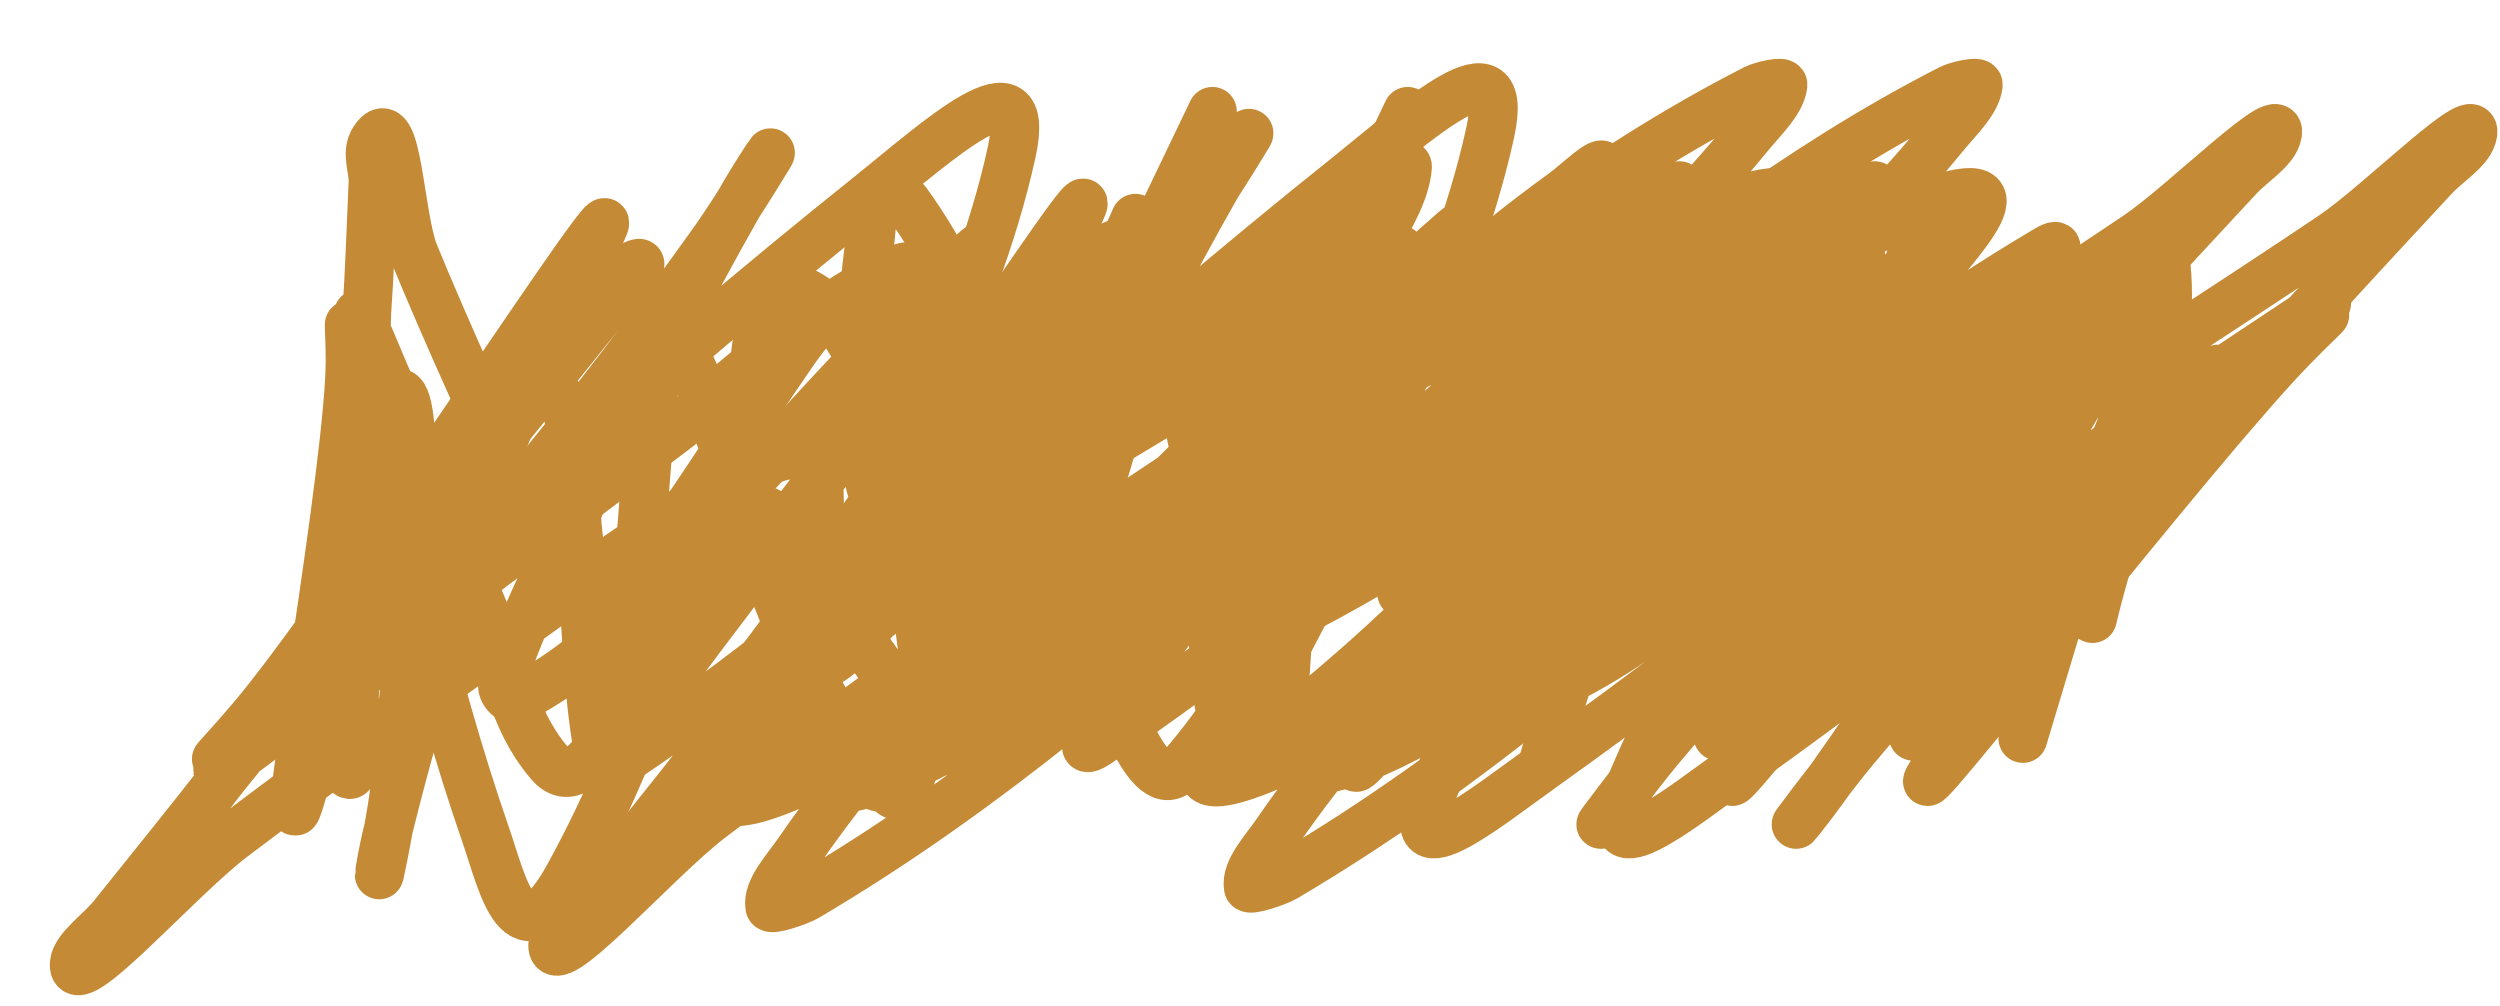 <?xml version="1.0" encoding="UTF-8"?> <svg xmlns="http://www.w3.org/2000/svg" width="256" height="103" viewBox="0 0 256 103" fill="none"><path d="M142.773 33.692C138.465 42.708 134.339 51.219 130.236 60.23C128.456 64.139 125.274 76.027 124.801 71.943C123.473 60.496 123.999 49.288 120.176 37.781C119.835 36.753 119.721 33.797 118.854 34.706C114.992 38.757 114.169 45.699 112.513 49.844C110.784 54.172 110.526 58.751 107.064 62.795C106.651 63.276 103.474 56.149 101.809 56.496C94.415 58.037 96.299 63.42 95.025 67.089C93.465 71.582 94.46 85.078 90.666 80.602C77.708 65.309 77.171 48.657 68.517 33.083C67.156 30.633 67.085 37.906 66.851 40.355C65.705 52.35 65.168 64.384 63.627 76.353C63.436 77.841 62.52 82.236 62.12 80.729C59.824 72.078 60.276 63.288 59.194 54.658C58.539 49.444 60.352 44.032 56.075 38.998C55.634 38.48 54.104 39.637 53.794 40.139C51.217 44.311 47.095 58.856 46.354 61.314C44.251 68.294 41.637 77.305 39.853 84.548C39.482 86.056 39.161 87.569 38.907 89.087C38.489 91.582 40.004 84.118 40.31 81.616C41.26 73.833 41.886 65.854 41.991 58.028C42.066 52.466 42.972 36.026 39.745 41.257C32.226 53.443 34.557 67.635 31.16 80.339C27.5 94.027 35.078 52.666 35.798 38.752C36.059 33.712 35.189 30.61 36.539 35.982C40.679 52.458 44.03 69.037 49.737 85.493C51.507 90.598 53.144 98.973 58.238 89.713C66.858 74.045 71.066 57.418 76.523 41.349C77.833 37.49 76.8 26.789 82.659 30.06C85.653 31.732 86.25 33.956 87.769 35.937C92.726 42.402 97.539 50.454 103.276 56.874C109.831 64.208 106.865 56.265 106.093 53.692C102.9 43.048 100.425 31.105 92.801 20.645C92.489 20.217 90.868 19.315 90.52 19.707C89.123 21.28 89.313 23.115 89.066 24.85C88.594 28.159 88.377 31.488 88.364 34.825C88.35 38.473 88.519 42.132 88.984 45.796C89.172 47.274 88.429 51.358 90.319 50.233C92.834 48.737 91.172 46.371 91.298 44.419C91.503 41.244 91.423 38.053 91.312 34.862C91.269 33.603 91.303 29.853 90.837 31.072C88.892 36.161 91.253 41.59 91.847 46.86C92.262 50.55 93.975 62.642 94.529 66.976C94.65 67.926 94.266 77.97 97.338 70.392C98.612 67.249 100.955 60.12 101.875 57.066C101.982 56.709 104.313 45.606 102.133 56.064C101.25 60.297 100.236 66.08 99.533 70.277C99.179 72.39 100.219 81.638 94.376 74.192C93.363 72.902 84.94 60.932 84.223 59.889C82.488 57.363 79.136 50.35 76.812 52.591C74.064 55.24 68.628 63.646 67.45 65.401C64.499 69.797 60.139 82.717 56.269 78.142C52.232 73.371 51.968 68.289 49.898 63.359C45.803 53.608 41.784 43.854 37.637 34.105C36.402 31.202 36.745 31.558 36.467 34.731C35.525 45.45 34.889 56.194 34.797 66.96C34.763 71.01 31.491 75.317 35.51 79.144C36.421 80.012 35.971 77.338 36.039 76.423C36.404 71.564 36.939 50.32 36.994 48.648C37.992 18.368 37.252 41.753 38.2 18.67C38.26 17.21 37.419 15.654 38.32 14.288C40.717 10.653 40.839 22.113 42.431 26.016C45.068 32.481 51.508 47.044 54.963 53.551C58.798 60.776 60.676 65.41 66.651 57.364C71.248 51.172 74.281 46.112 78.658 39.786C83.776 32.389 87.473 24.761 96.032 37.482C98.573 41.257 109.815 62.302 111.764 65.971C114.047 70.27 117.528 82.575 120.913 78.686C130.165 68.054 134.158 56.024 140.154 44.822" stroke="#C48A35" stroke-width="5" stroke-linecap="round"></path><path d="M144.15 11.404C139.68 20.706 135.513 29.498 130.868 38.755C128.854 42.77 120.777 54.539 124.921 50.807C136.534 40.348 146.31 29.745 160.16 19.725C161.397 18.83 164.197 16.083 164.124 17.107C163.798 21.67 158.178 28.336 155.84 32.548C153.398 36.946 149.441 41.286 148.774 45.762C148.694 46.295 157.979 40.251 159.117 40.907C164.171 43.819 157.609 48.488 155.371 52.178C152.632 56.696 139.436 69.141 146.839 65.702C172.128 53.952 187.804 38.461 209.589 25.591C213.016 23.567 206.436 30.394 204.404 32.735C194.45 44.198 183.929 55.578 174.344 67.096C173.153 68.527 169.94 72.827 171.665 71.495C181.573 63.847 189.204 55.523 198.032 47.655C203.366 42.9 206.724 37.471 215.059 33.605C215.917 33.207 216.197 34.595 216.009 35.128C214.451 39.548 204.77 53.991 203.172 56.441C198.636 63.397 192.69 72.358 187.634 79.497C186.582 80.984 185.479 82.465 184.315 83.937C182.402 86.357 187.894 79.065 189.913 76.66C196.19 69.181 202.93 61.582 209.986 54.23C215 49.005 229.222 33.425 227.265 38.966C222.705 51.876 207.707 64.707 199.073 77.283C189.772 90.832 220.923 50.581 233.001 37.404C237.375 32.632 240.968 29.899 234.883 34.662C216.219 49.273 198.15 64.137 178.135 78.418C171.926 82.848 162.848 90.368 166.853 80.682C173.63 64.292 185.138 47.88 195.045 31.743C197.424 27.868 208.099 18.05 199.993 19.949C195.85 20.92 193.297 22.885 190.161 24.439C179.926 29.509 168.367 36.095 157.49 40.969C145.065 46.536 154.91 39.685 157.935 37.428C170.445 28.093 183.515 17.396 199.729 9.114C200.392 8.775 202.633 8.252 202.579 8.688C202.363 10.439 200.521 12.121 199.153 13.796C196.543 16.989 193.692 20.151 190.656 23.279C187.337 26.699 183.848 30.092 180.095 33.432C178.581 34.78 175.501 38.753 174.876 37.324C174.045 35.422 177.658 33.536 179.331 31.683C182.051 28.668 185.036 25.695 188.046 22.728C189.235 21.556 192.629 18.037 191.923 19.272C188.975 24.425 181.954 29.042 176.622 33.86C172.89 37.234 160.35 48.221 155.908 52.17C154.934 53.036 146.097 62.521 150.333 54.812C152.09 51.615 156.554 44.471 158.539 41.427C158.772 41.071 166.874 30.208 159.229 40.438C156.135 44.578 151.739 50.197 148.52 54.268C146.9 56.318 137.546 64.773 149.451 58.961C151.515 57.953 169.806 48.415 171.385 47.58C175.208 45.559 184.541 39.656 184.525 42.216C184.506 45.245 181.58 54.199 181.007 56.077C179.571 60.782 171.581 73.75 179.14 70.234C187.026 66.567 191.897 61.859 198.208 57.653C210.691 49.333 223.111 40.994 235.638 32.686C239.368 30.212 238.743 30.477 236.089 33.505C227.122 43.733 217.866 53.923 208.114 64.027C204.445 67.828 203.371 72.512 196.364 75.299C194.775 75.931 197.611 73.515 198.386 72.645C202.506 68.02 221.439 48.014 222.918 46.437C249.699 17.874 228.989 39.927 249.242 18.116C250.522 16.736 252.679 15.445 253.139 13.987C254.364 10.105 243.791 20.817 238.836 24.156C230.628 29.688 211.701 42.05 202.74 47.459C192.79 53.464 186.917 57.432 189.045 48.707C190.683 41.993 192.654 36.65 194.607 29.855C196.89 21.909 200.625 14.028 181.529 24.243C175.862 27.275 146.819 44.754 141.766 47.804C135.845 51.377 121.566 62.212 122.16 57.896C123.785 46.098 131.283 34.035 136.273 22.351" stroke="#C48A35" stroke-width="5" stroke-linecap="round"></path><path d="M124.15 11.404C119.68 20.706 115.513 29.498 110.868 38.755C108.854 42.77 100.777 54.539 104.921 50.807C116.534 40.348 126.31 29.745 140.16 19.725C141.397 18.83 144.197 16.083 144.124 17.107C143.798 21.67 138.178 28.336 135.84 32.548C133.398 36.946 129.441 41.286 128.774 45.762C128.694 46.295 137.979 40.251 139.117 40.907C144.171 43.819 137.609 48.488 135.371 52.178C132.632 56.696 119.436 69.141 126.839 65.702C152.128 53.952 167.804 38.461 189.589 25.591C193.016 23.567 186.436 30.394 184.404 32.735C174.45 44.198 163.929 55.578 154.344 67.096C153.153 68.527 149.94 72.827 151.665 71.495C161.573 63.847 169.204 55.523 178.032 47.655C183.366 42.9 186.724 37.471 195.059 33.605C195.917 33.207 196.197 34.595 196.009 35.128C194.451 39.548 184.77 53.991 183.172 56.441C178.636 63.397 172.69 72.358 167.634 79.497C166.582 80.984 165.479 82.465 164.315 83.937C162.402 86.357 167.894 79.065 169.913 76.66C176.19 69.181 182.93 61.582 189.986 54.23C195 49.005 209.222 33.425 207.265 38.966C202.705 51.876 187.707 64.707 179.073 77.283C169.772 90.832 200.923 50.581 213.001 37.404C217.375 32.632 220.968 29.899 214.883 34.662C196.219 49.273 178.15 64.137 158.135 78.418C151.926 82.848 142.848 90.368 146.853 80.682C153.63 64.292 165.138 47.88 175.045 31.743C177.424 27.868 188.099 18.05 179.993 19.949C175.85 20.92 173.297 22.885 170.161 24.439C159.926 29.509 148.367 36.095 137.49 40.969C125.065 46.536 134.91 39.685 137.935 37.428C150.445 28.093 163.515 17.396 179.729 9.114C180.392 8.775 182.633 8.252 182.579 8.688C182.363 10.439 180.521 12.121 179.153 13.796C176.543 16.989 173.692 20.151 170.656 23.279C167.337 26.699 163.848 30.092 160.095 33.432C158.581 34.78 155.501 38.753 154.876 37.324C154.045 35.422 157.658 33.536 159.331 31.683C162.051 28.668 165.036 25.695 168.046 22.728C169.235 21.556 172.629 18.037 171.923 19.272C168.975 24.425 161.954 29.042 156.622 33.86C152.89 37.234 140.35 48.221 135.908 52.17C134.934 53.036 126.097 62.521 130.333 54.812C132.09 51.615 136.554 44.471 138.539 41.427C138.772 41.071 146.874 30.208 139.229 40.438C136.135 44.578 131.739 50.197 128.52 54.268C126.9 56.318 117.546 64.773 129.451 58.961C131.515 57.953 149.806 48.415 151.385 47.58C155.208 45.559 164.541 39.656 164.525 42.216C164.506 45.245 161.58 54.199 161.007 56.077C159.571 60.782 151.581 73.75 159.14 70.234C167.026 66.567 171.897 61.859 178.208 57.653C190.691 49.333 203.111 40.994 215.638 32.686C219.368 30.212 218.743 30.477 216.089 33.505C207.122 43.733 197.866 53.923 188.114 64.027C184.445 67.828 183.371 72.512 176.364 75.299C174.775 75.931 177.611 73.515 178.386 72.645C182.506 68.02 201.439 48.014 202.918 46.437C229.699 17.874 208.989 39.927 229.242 18.116C230.522 16.736 232.679 15.445 233.139 13.987C234.364 10.105 223.791 20.817 218.836 24.156C210.628 29.688 191.701 42.05 182.74 47.459C172.79 53.464 166.917 57.432 169.045 48.707C170.683 41.993 172.654 36.65 174.607 29.855C176.89 21.909 180.625 14.028 161.529 24.243C155.862 27.275 126.819 44.754 121.766 47.804C115.845 51.377 101.566 62.212 102.16 57.896C103.785 46.098 111.283 34.035 116.273 22.351" stroke="#C48A35" stroke-width="5" stroke-linecap="round"></path><path d="M158.144 77.617C161.143 67.664 163.9 58.268 167.155 48.321C168.567 44.007 175.687 30.891 171.256 35.392C158.837 48.004 148.99 60.36 133.352 73.03C131.955 74.162 129.037 77.421 128.792 76.415C127.699 71.936 133.168 64.282 134.958 59.707C136.827 54.931 140.797 49.882 140.203 45.413C140.133 44.881 129.422 52.726 127.637 52.337C119.716 50.613 127.152 44.686 128.979 40.637C131.217 35.68 145.138 20.807 136.133 25.728C105.371 42.539 89.071 60.891 63.498 78.027C59.475 80.724 66.207 72.706 68.208 70.006C78.008 56.781 88.616 43.514 97.892 30.316C99.045 28.676 102.007 23.828 100.087 25.487C89.062 35.016 81.391 44.705 71.924 54.213C66.204 59.959 63.423 65.93 53.282 71.464C52.239 72.034 51.386 70.753 51.464 70.198C52.112 65.591 60.534 49.544 61.901 46.832C65.784 39.132 70.926 29.189 75.459 21.2C76.403 19.537 77.417 17.868 78.519 16.194C80.33 13.443 75.248 21.674 73.287 24.434C67.191 33.015 60.499 41.812 53.291 50.439C48.168 56.57 33.895 74.694 34.713 68.917C36.619 55.459 52.885 39.823 60.498 25.808C68.7 10.709 39.502 56.325 27.364 71.664C22.967 77.22 18.955 80.636 25.704 74.72C46.404 56.574 66.201 38.312 88.867 20.193C95.898 14.573 105.828 5.347 103.596 15.572C99.82 32.871 89.554 51.213 81.394 68.944C79.434 73.202 68.088 84.994 78.578 81.409C83.94 79.577 86.782 77.127 90.564 74.949C102.909 67.841 116.56 58.982 129.851 51.926C145.034 43.865 133.826 52.61 130.434 55.444C116.405 67.164 102.066 80.32 82.596 91.823C81.799 92.293 78.9 93.281 78.826 92.849C78.532 91.11 80.494 89.087 81.808 87.174C84.314 83.525 87.162 79.855 90.276 76.177C93.68 72.156 97.326 68.124 101.353 64.086C102.977 62.458 105.867 57.954 107.207 59.2C108.989 60.858 104.664 63.46 102.993 65.612C100.274 69.112 97.179 72.63 94.046 76.146C92.809 77.535 89.335 81.668 89.888 80.322C92.198 74.707 100.282 68.73 105.978 62.923C109.965 58.858 123.478 45.535 128.245 40.761C129.29 39.713 138.225 28.641 135.008 37.005C133.674 40.474 129.955 48.34 128.255 51.709C128.057 52.103 120.595 64.349 127.643 52.814C130.495 48.146 134.635 41.768 137.682 37.139C139.215 34.809 149.207 24.62 134.821 32.806C132.327 34.225 110.427 47.388 108.54 48.536C103.973 51.314 93.148 59.032 92.306 56.554C91.31 53.624 92.308 44.34 92.461 42.401C92.846 37.545 99.442 23.29 90.248 28.318C80.657 33.564 75.556 39.164 68.309 44.59C53.974 55.324 39.733 66.062 25.334 76.793C21.046 79.988 21.815 79.597 24.439 76.098C33.301 64.281 42.574 52.436 52.556 40.568C56.312 36.104 56.206 31.346 64.889 27.141C66.857 26.187 63.778 29.133 63.006 30.142C58.909 35.5 39.66 58.917 38.161 60.761C11.022 94.139 32.021 68.361 11.569 93.808C10.276 95.417 7.75 97.129 7.61 98.638C7.237 102.654 18.142 90.022 23.82 85.725C33.225 78.608 55.045 62.579 65.525 55.419C77.162 47.469 83.888 42.367 83.909 51.258C83.925 58.098 83.022 63.687 82.633 70.675C82.178 78.846 79.707 87.267 102.483 73.275C109.243 69.123 143.228 45.966 149.138 41.928C156.063 37.198 172.015 23.647 172.655 27.946C174.404 39.697 168.177 52.972 165.267 65.339" stroke="#C48A35" stroke-width="5" stroke-linecap="round"></path><path d="M207.144 75.617C210.143 65.664 212.9 56.268 216.155 46.321C217.567 42.007 224.687 28.891 220.256 33.392C207.837 46.004 197.99 58.36 182.352 71.03C180.955 72.162 178.037 75.421 177.792 74.415C176.699 69.936 182.168 62.282 183.958 57.707C185.827 52.931 189.797 47.882 189.203 43.413C189.133 42.881 178.422 50.726 176.637 50.337C168.716 48.613 176.152 42.686 177.979 38.637C180.217 33.68 194.138 18.807 185.133 23.728C154.371 40.539 138.071 58.891 112.498 76.027C108.475 78.724 115.207 70.706 117.208 68.006C127.008 54.781 137.616 41.514 146.892 28.316C148.045 26.676 151.007 21.828 149.087 23.487C138.062 33.016 130.391 42.705 120.924 52.213C115.204 57.959 112.424 63.93 102.282 69.464C101.239 70.034 100.386 68.753 100.464 68.198C101.112 63.59 109.534 47.544 110.901 44.832C114.784 37.132 119.926 27.189 124.459 19.2C125.403 17.537 126.417 15.868 127.519 14.194C129.33 11.443 124.248 19.674 122.287 22.434C116.191 31.015 109.499 39.812 102.291 48.439C97.168 54.57 82.895 72.694 83.713 66.917C85.619 53.459 101.885 37.823 109.498 23.808C117.7 8.709 88.502 54.325 76.364 69.664C71.967 75.22 67.955 78.636 74.704 72.72C95.404 54.574 115.201 36.312 137.867 18.193C144.899 12.573 154.828 3.347 152.596 13.572C148.82 30.872 138.554 49.213 130.394 66.944C128.434 71.202 117.088 82.994 127.578 79.409C132.94 77.577 135.782 75.127 139.565 72.949C151.909 65.841 165.56 56.982 178.851 49.926C194.034 41.865 182.826 50.61 179.434 53.444C165.405 65.164 151.066 78.32 131.596 89.823C130.799 90.293 127.899 91.281 127.826 90.849C127.532 89.11 129.494 87.087 130.808 85.174C133.314 81.525 136.162 77.855 139.276 74.177C142.68 70.156 146.326 66.124 150.353 62.086C151.977 60.458 154.867 55.954 156.207 57.2C157.989 58.858 153.664 61.46 151.993 63.612C149.274 67.112 146.179 70.63 143.046 74.146C141.809 75.535 138.335 79.668 138.888 78.322C141.198 72.707 149.282 66.73 154.978 60.923C158.965 56.858 172.478 43.535 177.245 38.761C178.29 37.713 187.225 26.641 184.008 35.005C182.674 38.474 178.955 46.34 177.255 49.709C177.057 50.103 169.595 62.349 176.643 50.814C179.495 46.146 183.635 39.768 186.682 35.139C188.215 32.809 198.207 22.62 183.821 30.806C181.327 32.225 159.427 45.388 157.54 46.536C152.973 49.314 142.148 57.032 141.306 54.554C140.31 51.624 141.308 42.34 141.461 40.401C141.846 35.545 148.442 21.29 139.248 26.318C129.657 31.564 124.556 37.164 117.309 42.59C102.974 53.324 88.733 64.062 74.334 74.793C70.046 77.988 70.815 77.597 73.439 74.098C82.301 62.281 91.573 50.436 101.556 38.568C105.312 34.104 105.206 29.346 113.889 25.141C115.857 24.187 112.778 27.133 112.006 28.142C107.909 33.5 88.66 56.917 87.161 58.761C60.022 92.139 81.021 66.361 60.569 91.808C59.276 93.417 56.75 95.129 56.61 96.638C56.237 100.654 67.142 88.022 72.82 83.725C82.225 76.608 104.045 60.579 114.525 53.419C126.162 45.469 132.888 40.367 132.909 49.258C132.926 56.098 132.022 61.687 131.633 68.675C131.178 76.846 128.707 85.267 151.483 71.275C158.243 67.123 192.228 43.966 198.138 39.928C205.063 35.198 221.015 21.647 221.655 25.946C223.404 37.697 217.177 50.972 214.267 63.339" stroke="#C48A35" stroke-width="5" stroke-linecap="round"></path></svg> 